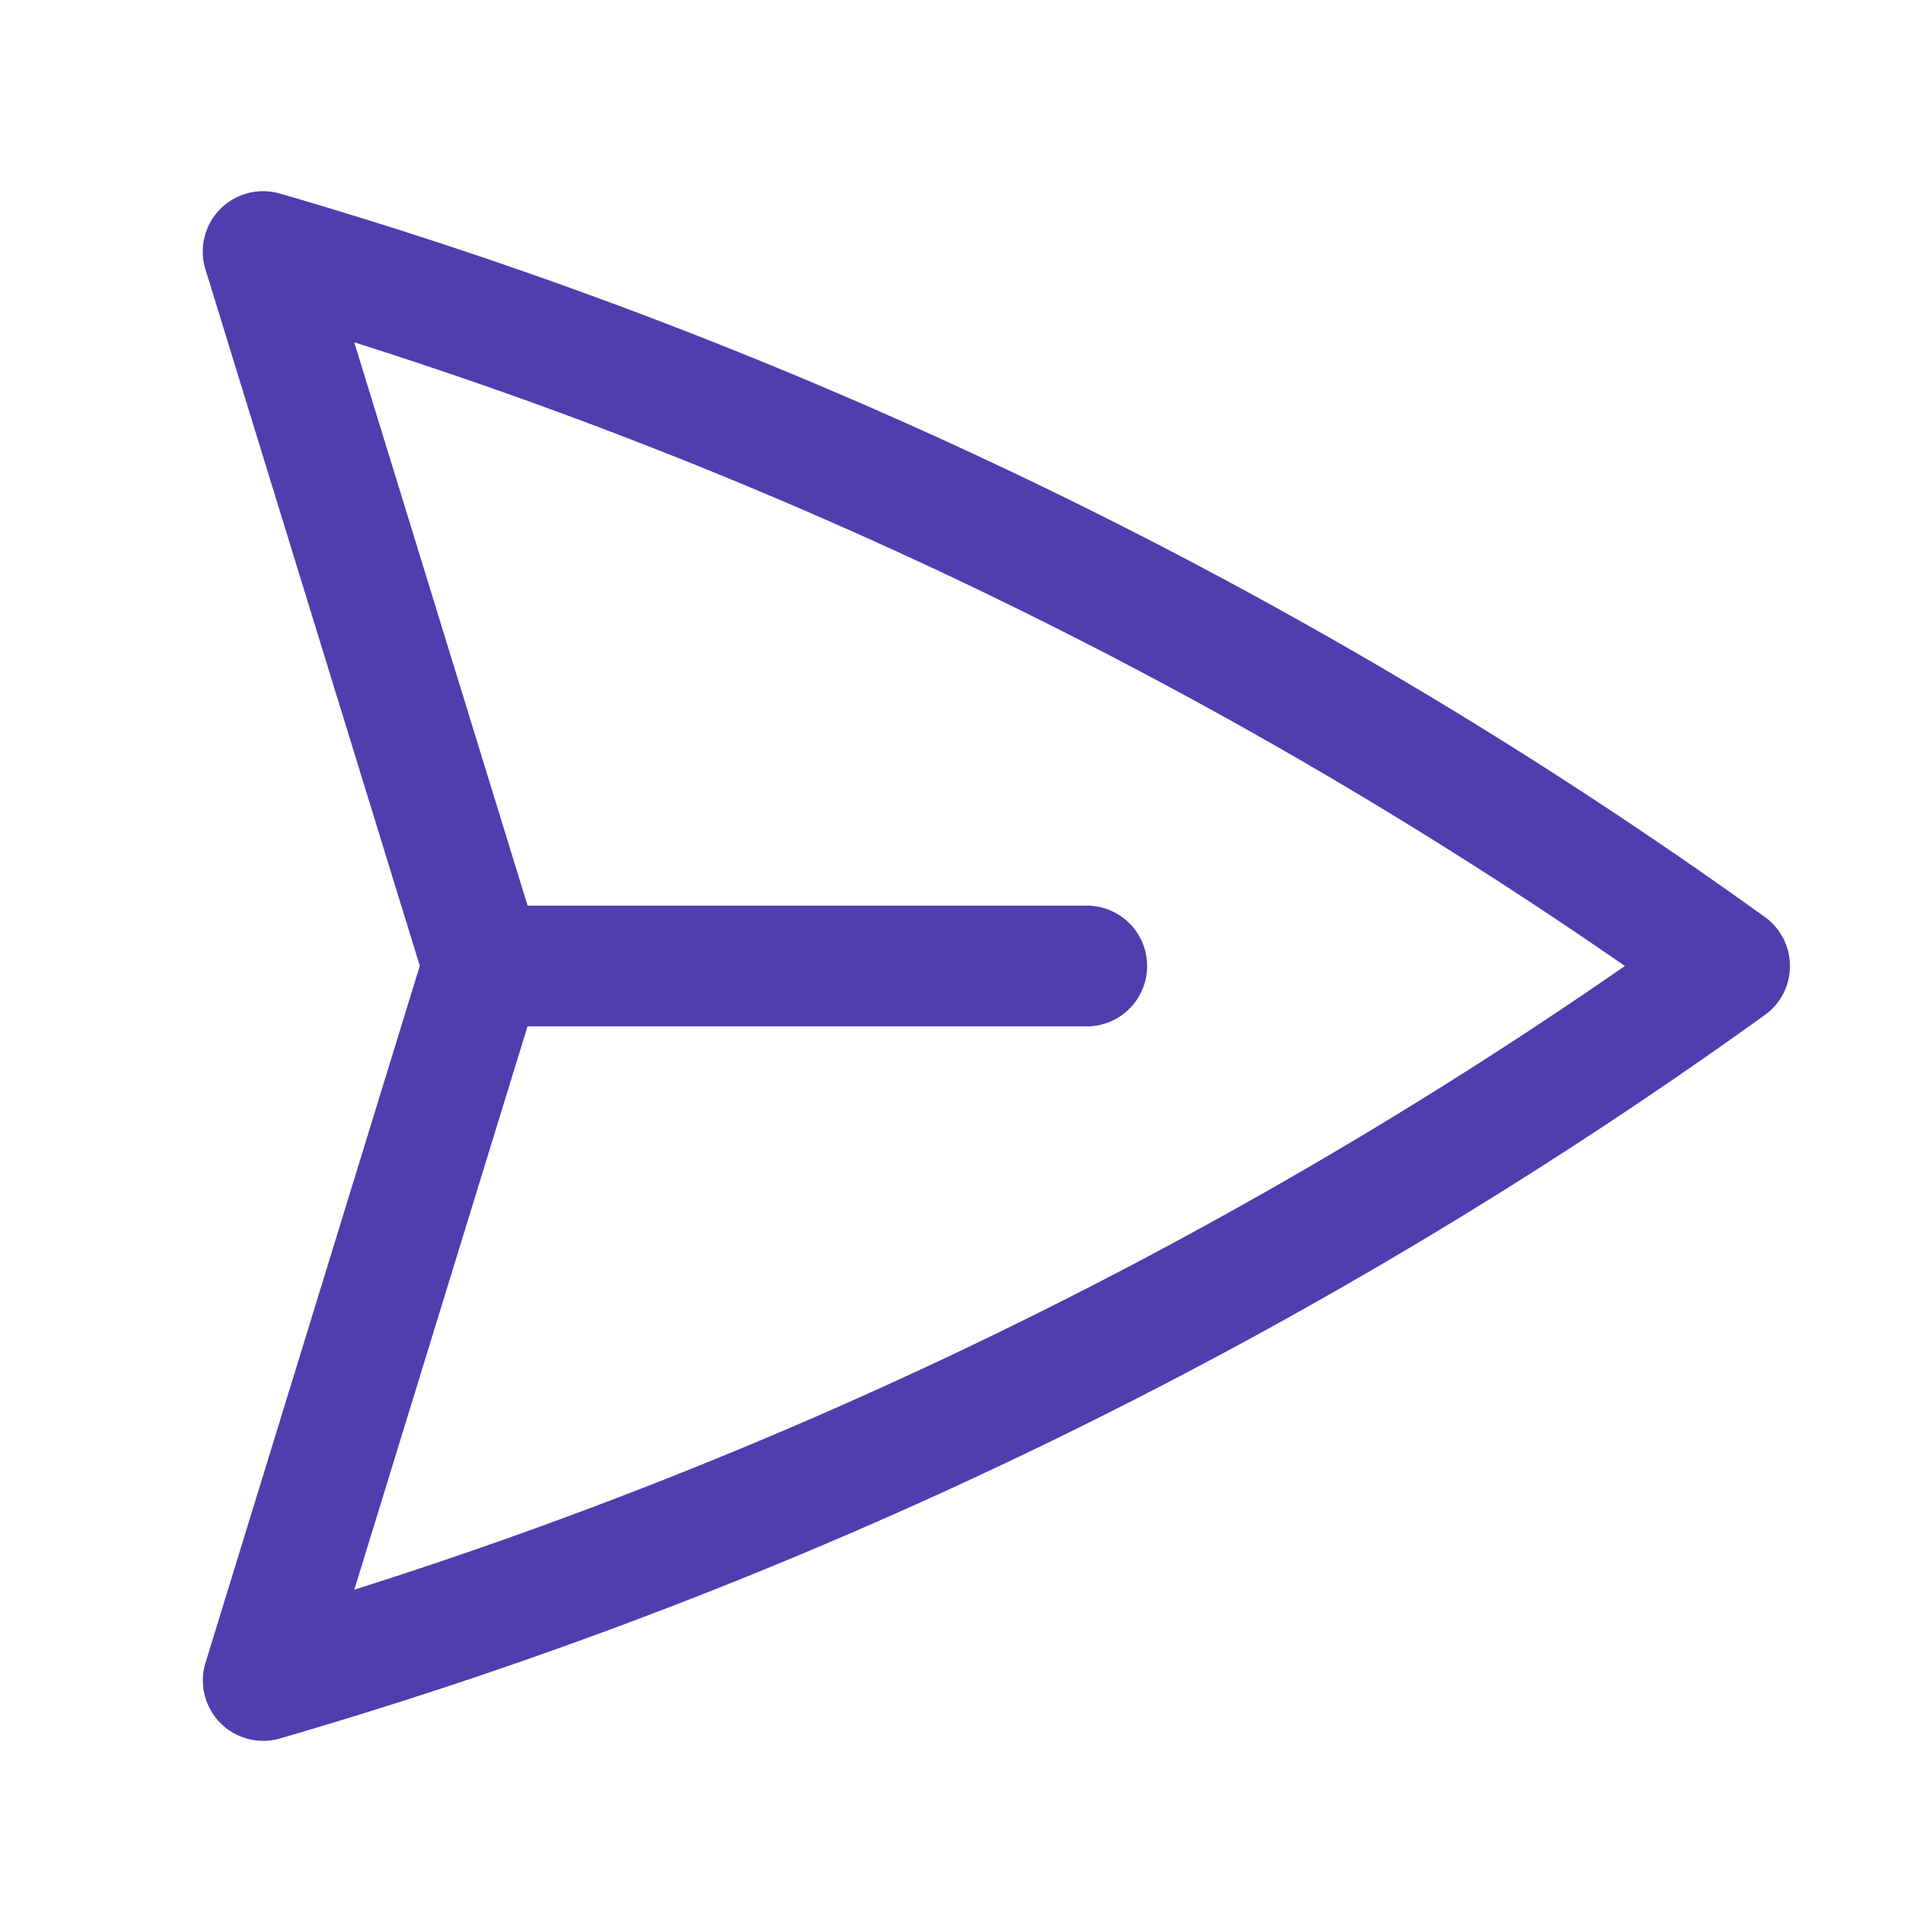 <svg xmlns="http://www.w3.org/2000/svg" viewBox="0 0 40 40" fill="none">
  <path stroke="#513DAE" stroke-linecap="round" stroke-linejoin="round" stroke-width="2.5" d="M10 20L5.448 5.208A99.612 99.612 0 0135.809 20 99.615 99.615 0 015.45 34.792L9.998 20zm0 0h12.5"/>
</svg>